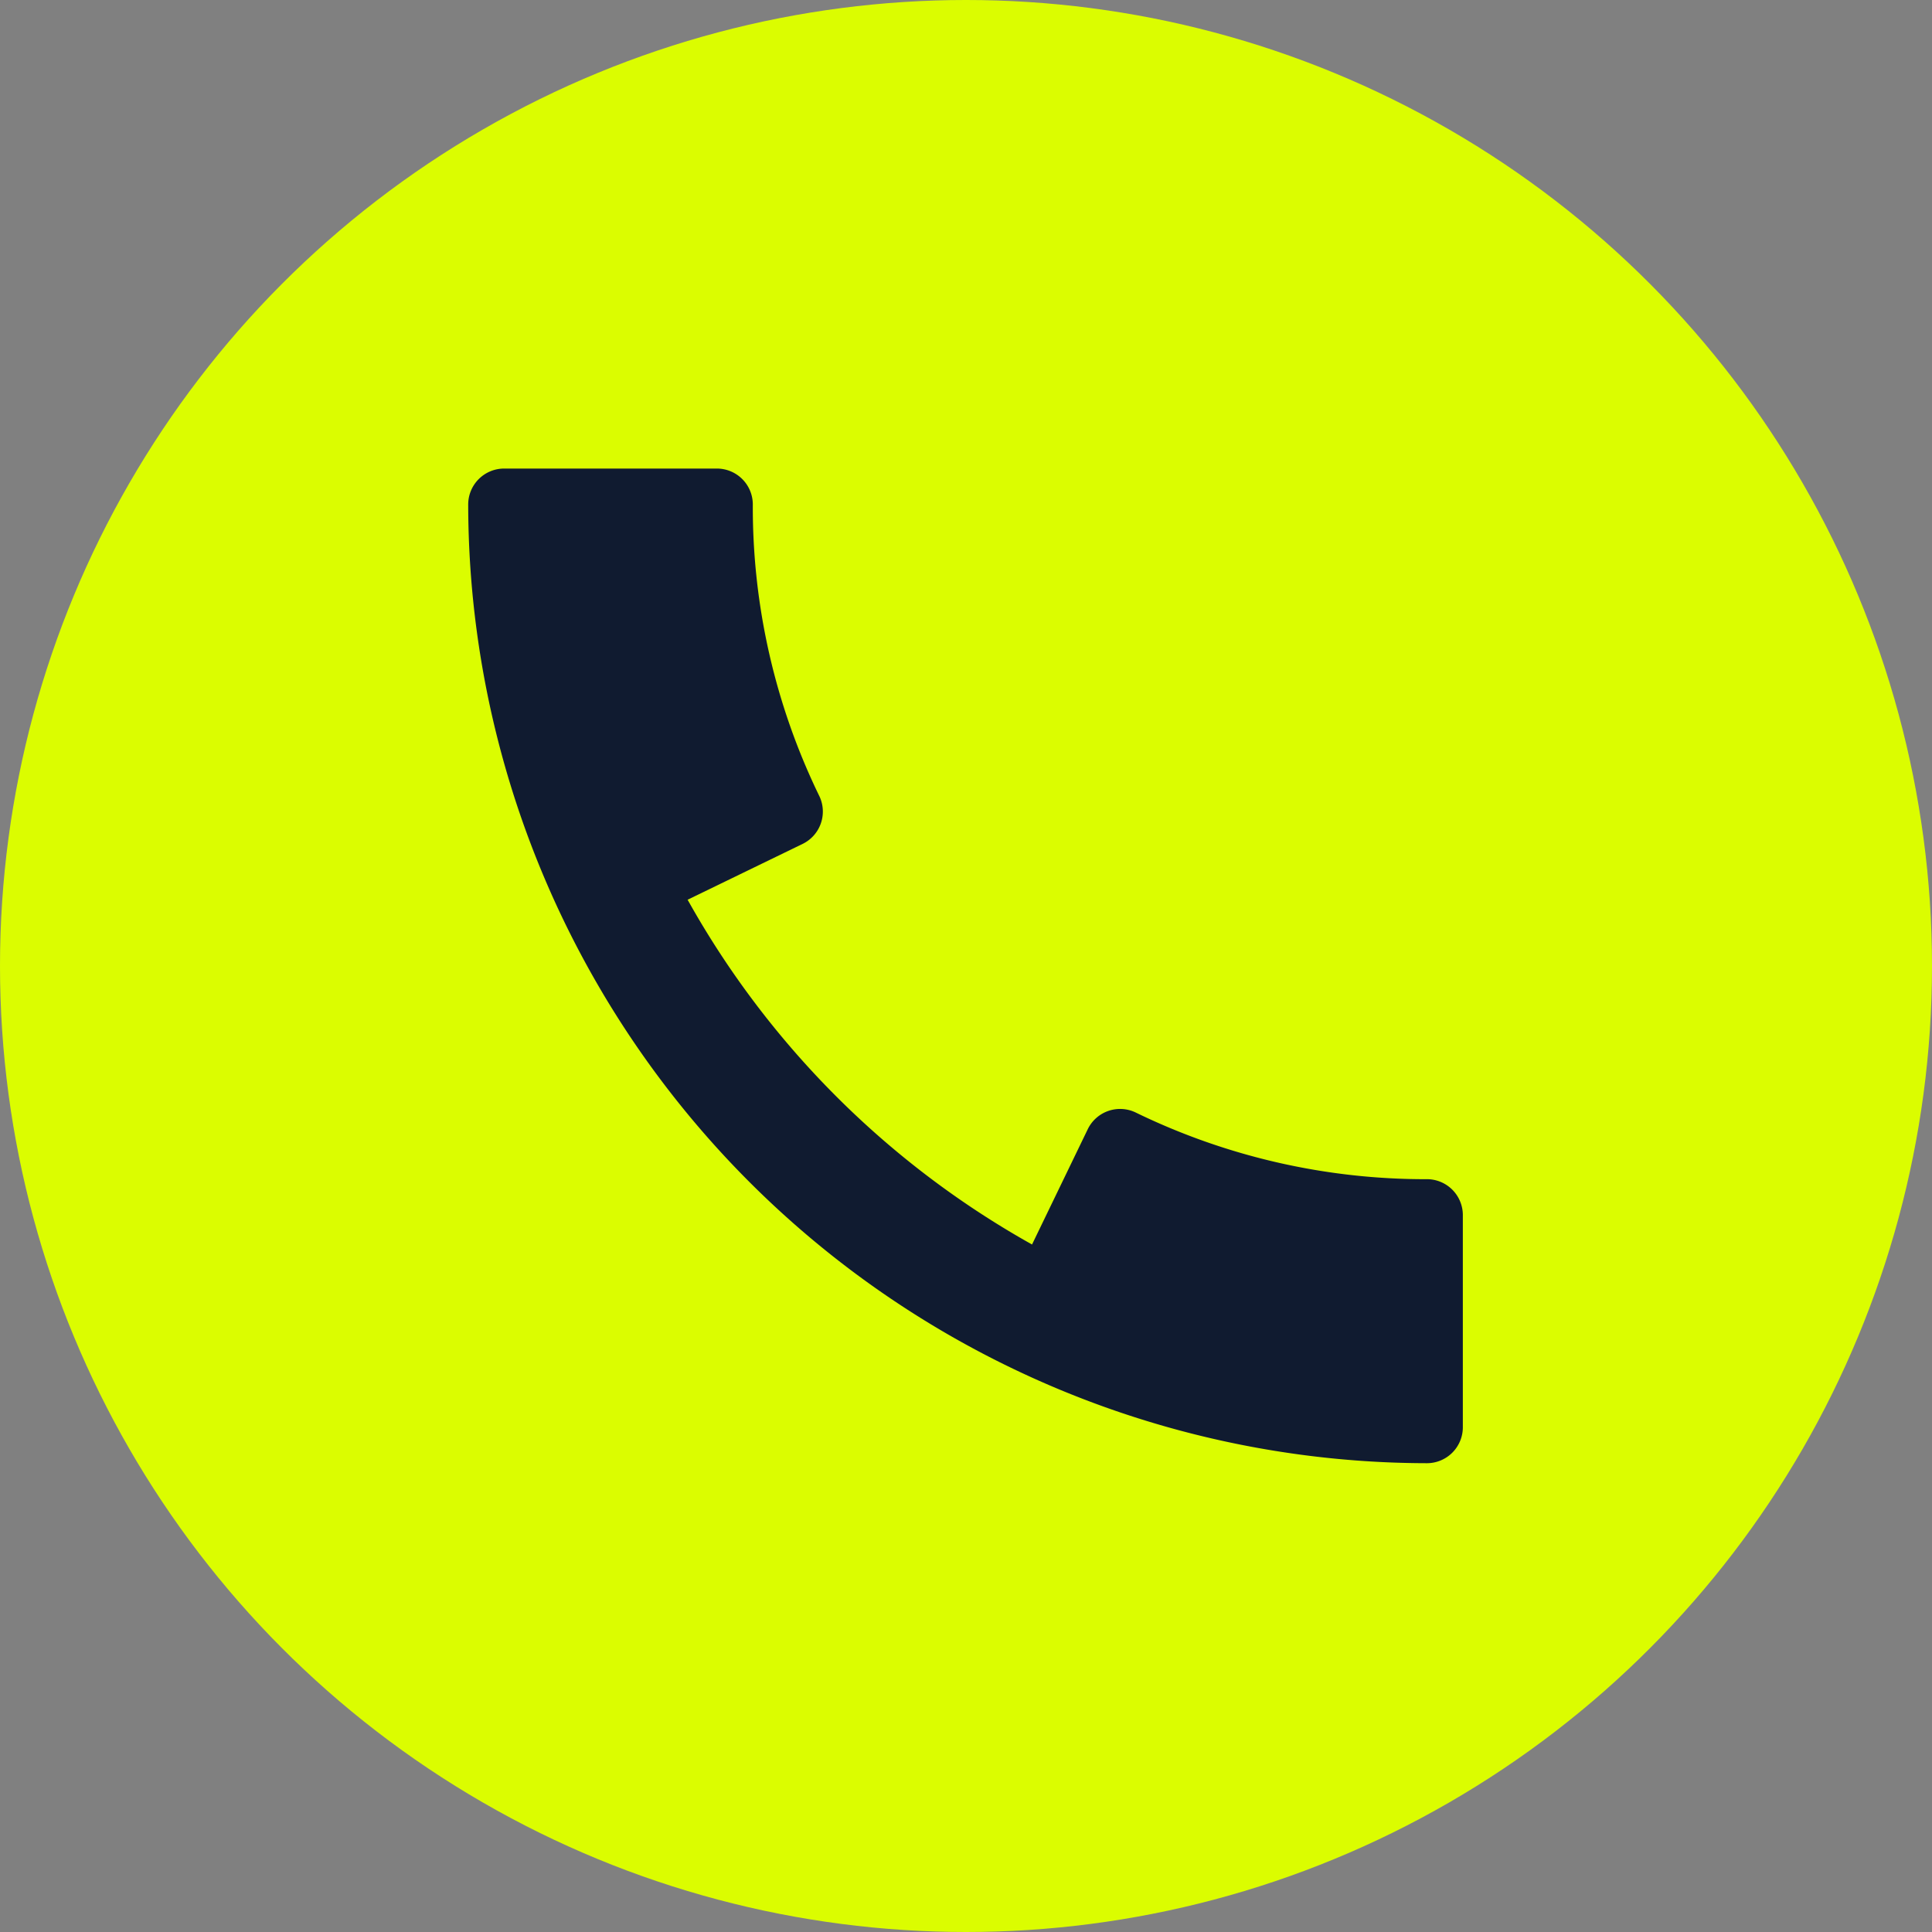 <svg id="Layer_1" data-name="Layer 1" xmlns="http://www.w3.org/2000/svg" width="161.22" height="161.22" viewBox="0 0 161.22 161.22"><rect x="0" y="0" width="161.22" height="161.22" fill="#808080" stroke="none"/><circle cx="80.61" cy="80.61" r="80.61" fill="#dbfd00"/><path d="M119.15,98.4a55.22,55.22,0,0,1-24.37-5.56,3,3,0,0,0-4,1.37l-4.66,9.64A74.62,74.62,0,0,1,57.38,75.08L67,70.41a3,3,0,0,0,1.39-3.94l0,0a55.09,55.09,0,0,1-5.57-24.37,3,3,0,0,0-3-3H42.07a3,3,0,0,0-3,3h0a80.12,80.12,0,0,0,80,80,3,3,0,0,0,3-3V101.36A3,3,0,0,0,119.15,98.4Z" fill="#101b30"/></svg>